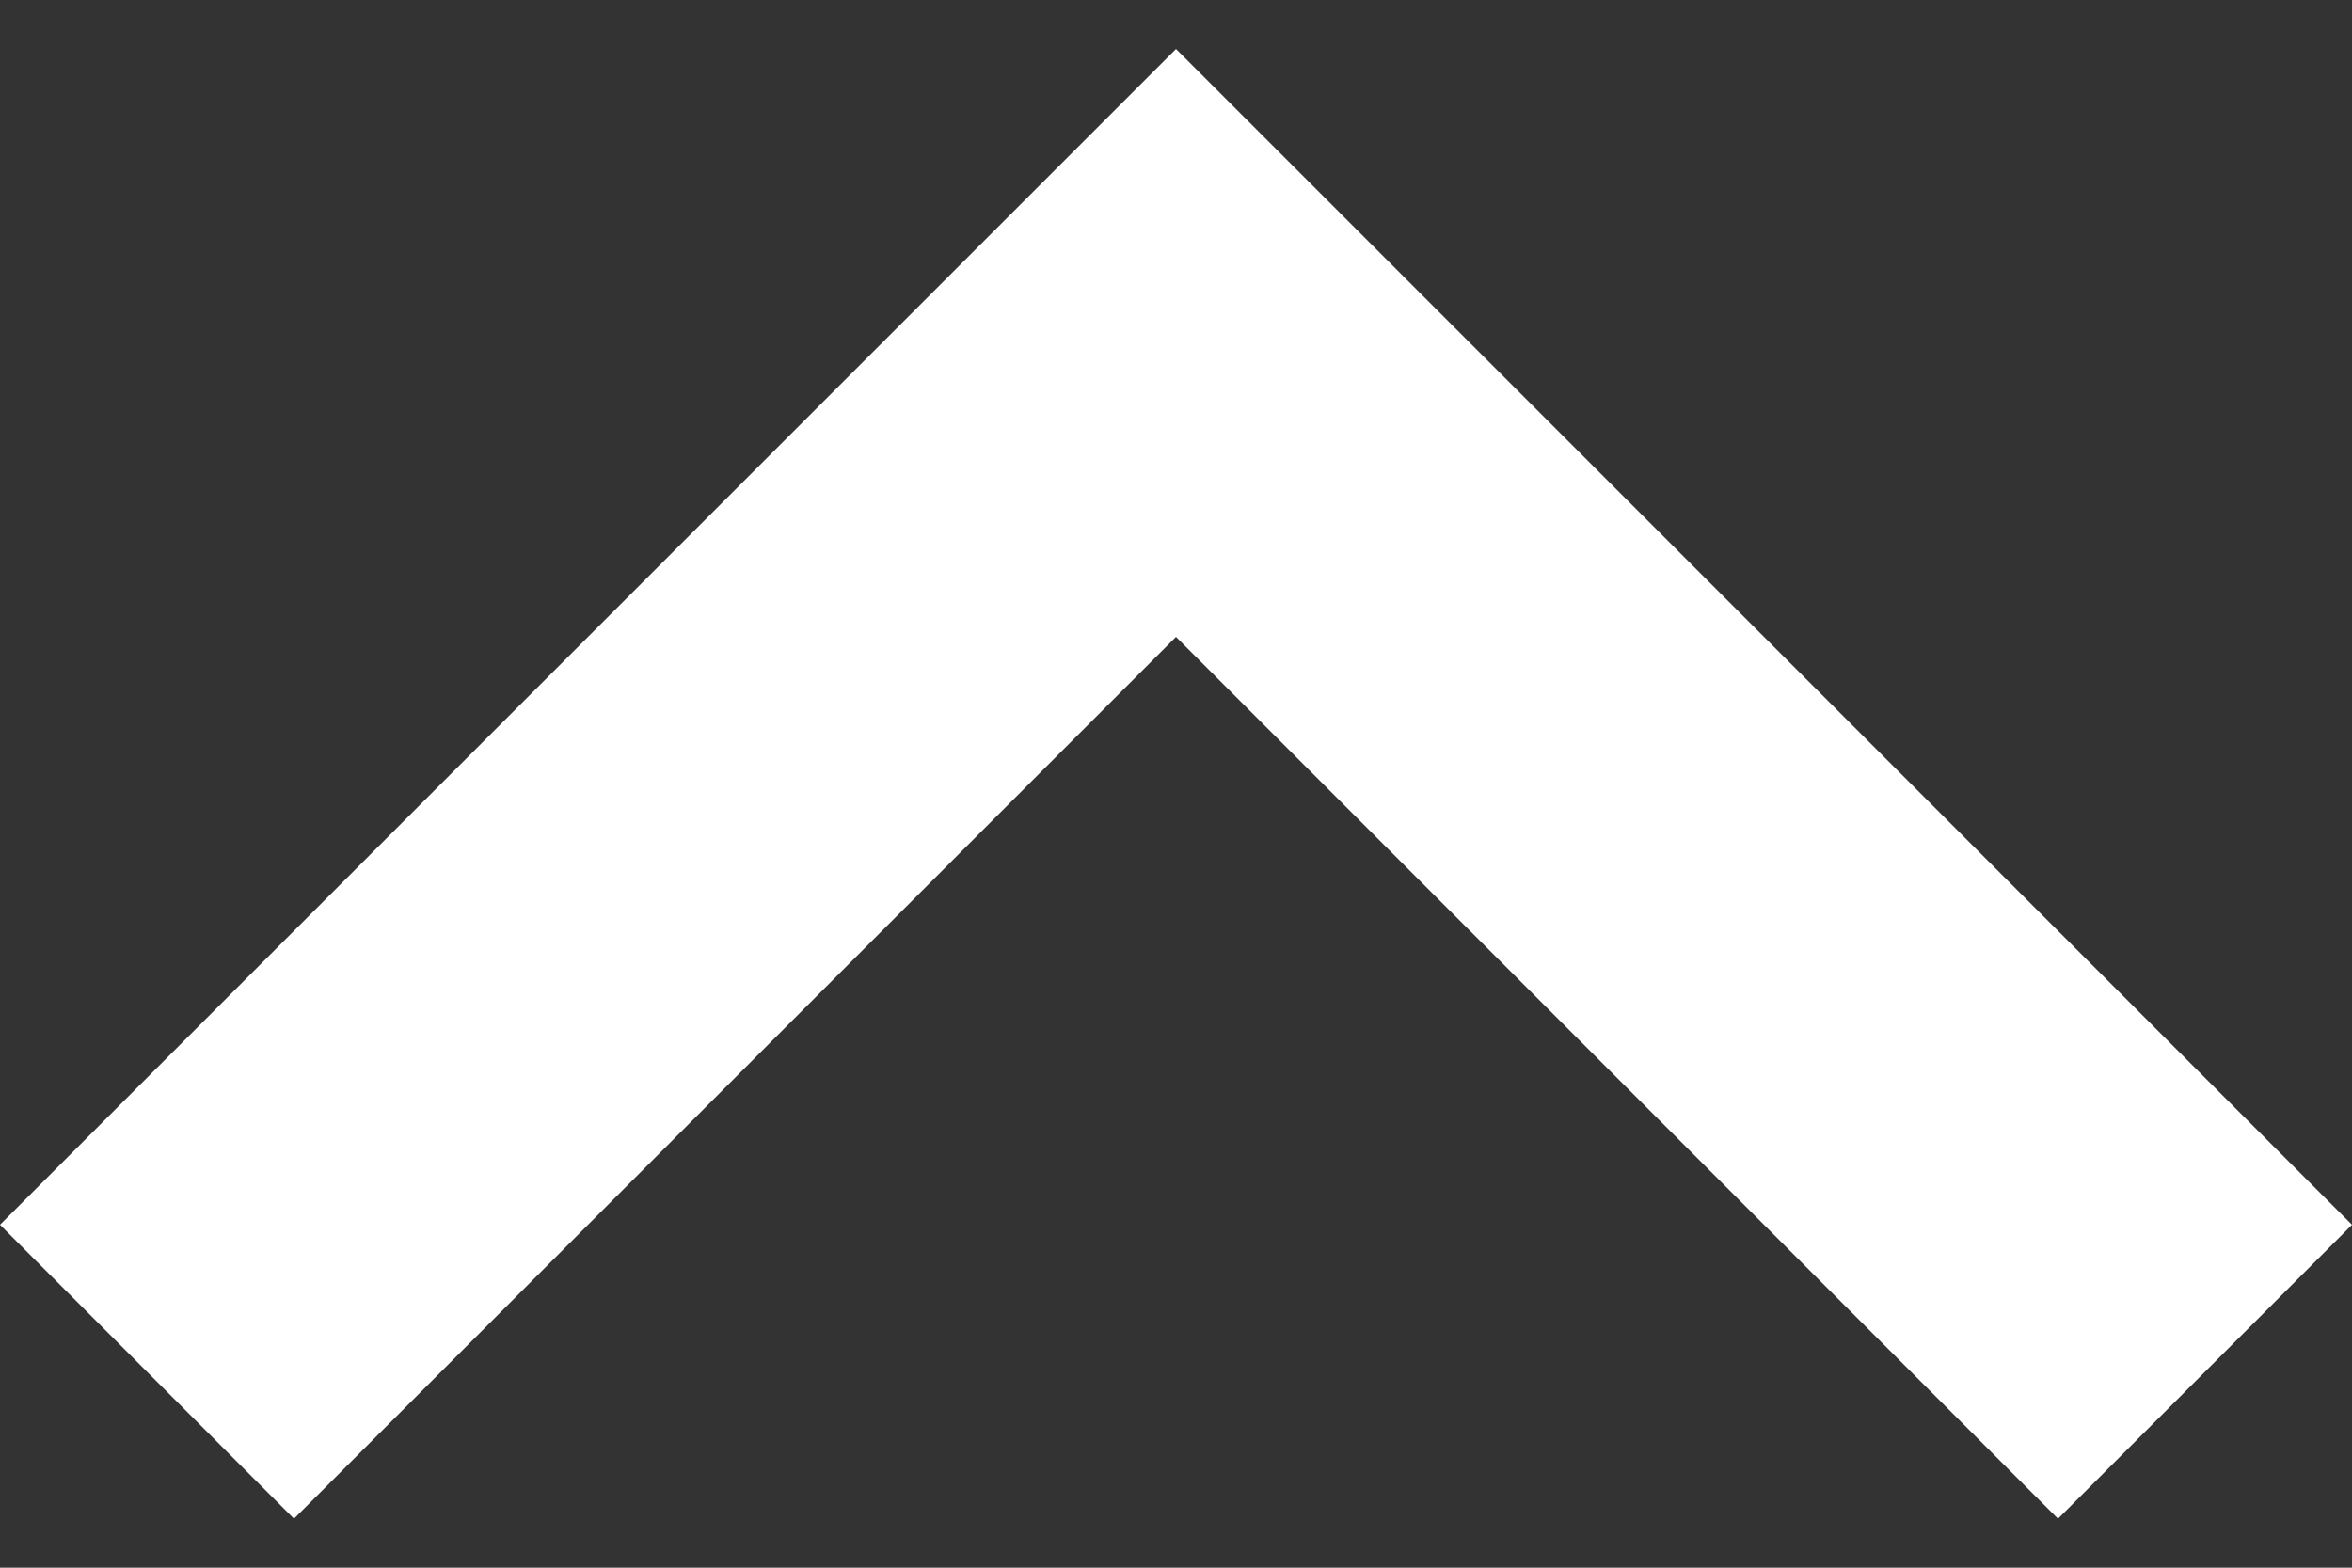 <svg width="24" height="16" viewBox="0 0 24 16" fill="none" xmlns="http://www.w3.org/2000/svg">
<rect x="0" y="0" width="24" height="16" fill="#333333" stroke="none"/>
<path fill-rule="evenodd" clip-rule="evenodd" d="M21 15.5L12 6.5L3 15.5L0 12.5L12 0.5L24 12.5L21 15.5Z" fill="white"/>
</svg>
